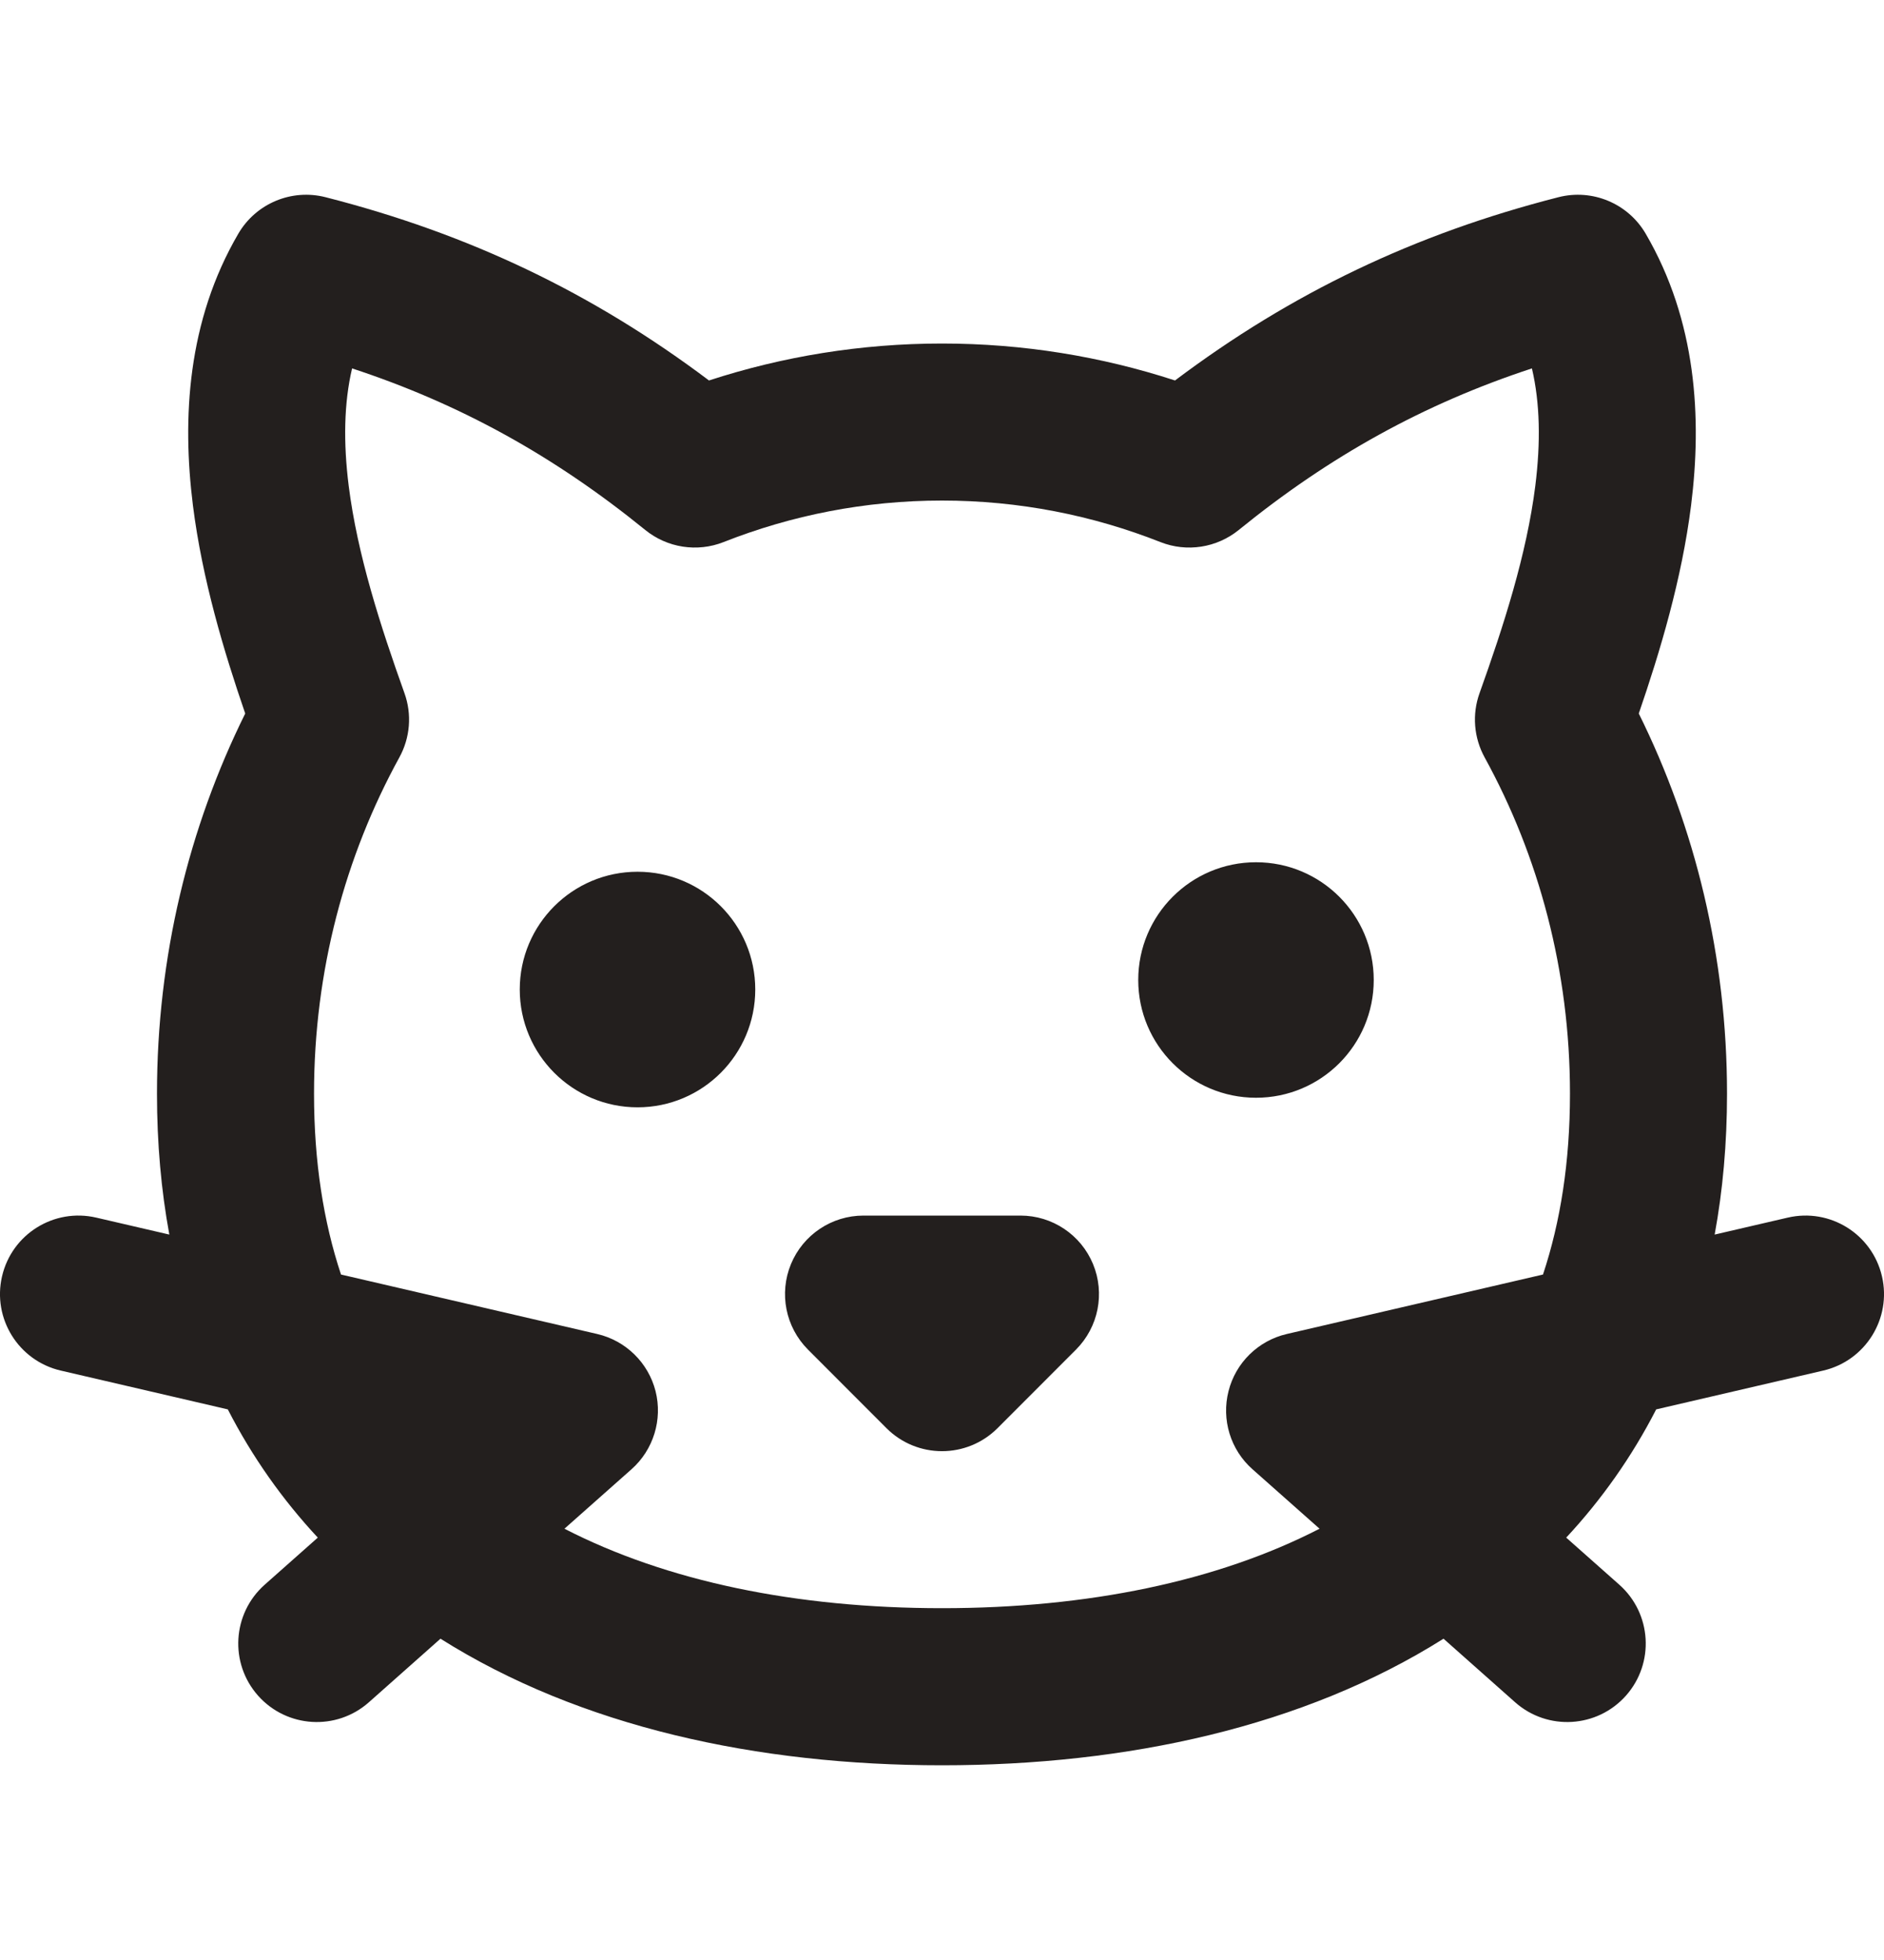 <?xml version="1.0" encoding="UTF-8"?>
<svg xmlns="http://www.w3.org/2000/svg" width="25" height="26" viewBox="0 0 25 26" fill="none">
  <g clip-path="url(#clip0_1042_440)">
    <path fill-rule="evenodd" clip-rule="evenodd" d="M3.163 3.099C3.398 2.698 3.87 2.501 4.32 2.616C6.225 3.102 7.866 3.887 9.408 5.047C10.385 4.729 11.424 4.557 12.5 4.557C13.576 4.557 14.615 4.729 15.592 5.047C17.134 3.887 18.775 3.102 20.68 2.616C21.13 2.501 21.602 2.698 21.837 3.099C22.514 4.258 22.585 5.547 22.44 6.704C22.317 7.683 22.029 8.642 21.746 9.465C22.495 10.976 22.917 12.693 22.917 14.508C22.917 15.166 22.861 15.79 22.753 16.377L23.723 16.152C24.283 16.022 24.843 16.37 24.973 16.931C25.103 17.491 24.754 18.051 24.194 18.181L21.977 18.696C21.654 19.325 21.253 19.892 20.783 20.397L21.488 21.022C21.918 21.404 21.958 22.062 21.576 22.493C21.194 22.923 20.536 22.963 20.105 22.581L19.155 21.738C17.3 22.906 14.956 23.417 12.5 23.417C10.044 23.417 7.7 22.906 5.845 21.738L4.895 22.581C4.464 22.963 3.806 22.923 3.424 22.493C3.042 22.062 3.082 21.404 3.512 21.022L4.217 20.397C3.747 19.892 3.346 19.325 3.023 18.696L0.806 18.181C0.246 18.051 -0.103 17.491 0.027 16.931C0.157 16.37 0.717 16.022 1.277 16.152L2.247 16.377C2.139 15.79 2.083 15.166 2.083 14.508C2.083 12.693 2.505 10.976 3.254 9.465C2.971 8.642 2.683 7.683 2.56 6.704C2.415 5.547 2.486 4.258 3.163 3.099ZM20.475 16.907L17.075 17.696C16.696 17.784 16.397 18.077 16.302 18.454C16.206 18.832 16.328 19.232 16.62 19.49L17.51 20.279C16.155 20.976 14.438 21.333 12.5 21.333C10.562 21.333 8.845 20.976 7.49 20.279L8.38 19.49C8.671 19.232 8.794 18.832 8.699 18.454C8.603 18.077 8.304 17.784 7.925 17.696L4.525 16.907C4.293 16.208 4.167 15.412 4.167 14.508C4.167 12.877 4.581 11.355 5.299 10.048C5.443 9.786 5.468 9.476 5.367 9.195C5.047 8.301 4.742 7.356 4.627 6.444C4.555 5.868 4.564 5.347 4.672 4.887C6.104 5.357 7.354 6.049 8.562 7.03C8.854 7.267 9.251 7.329 9.601 7.191C10.503 6.835 11.479 6.64 12.5 6.64C13.521 6.64 14.497 6.835 15.399 7.191C15.749 7.329 16.146 7.267 16.438 7.03C17.646 6.049 18.896 5.357 20.328 4.887C20.436 5.347 20.445 5.868 20.373 6.444C20.258 7.356 19.953 8.301 19.633 9.195C19.532 9.476 19.557 9.786 19.701 10.048C20.419 11.355 20.833 12.877 20.833 14.508C20.833 15.412 20.707 16.208 20.475 16.907ZM16.667 14.562C17.53 14.562 18.229 13.863 18.229 13C18.229 12.137 17.53 11.438 16.667 11.438C15.804 11.438 15.104 12.137 15.104 13C15.104 13.863 15.804 14.562 16.667 14.562ZM8.46 14.689C9.323 14.689 10.022 13.989 10.022 13.126C10.022 12.263 9.323 11.564 8.46 11.564C7.597 11.564 6.897 12.263 6.897 13.126C6.897 13.989 7.597 14.689 8.46 14.689ZM11.458 16.125C11.037 16.125 10.657 16.379 10.496 16.768C10.335 17.157 10.424 17.605 10.722 17.903L11.763 18.945C12.17 19.352 12.83 19.352 13.237 18.945L14.278 17.903C14.576 17.605 14.665 17.157 14.504 16.768C14.343 16.379 13.963 16.125 13.542 16.125H11.458Z" fill="#231F1E"></path>
  </g>
  <defs>
    <clipPath id="clip0_1042_440">
      <rect width="25" height="25" fill="white" transform="translate(0 0.5)"></rect>
    </clipPath>
  </defs>
</svg>

